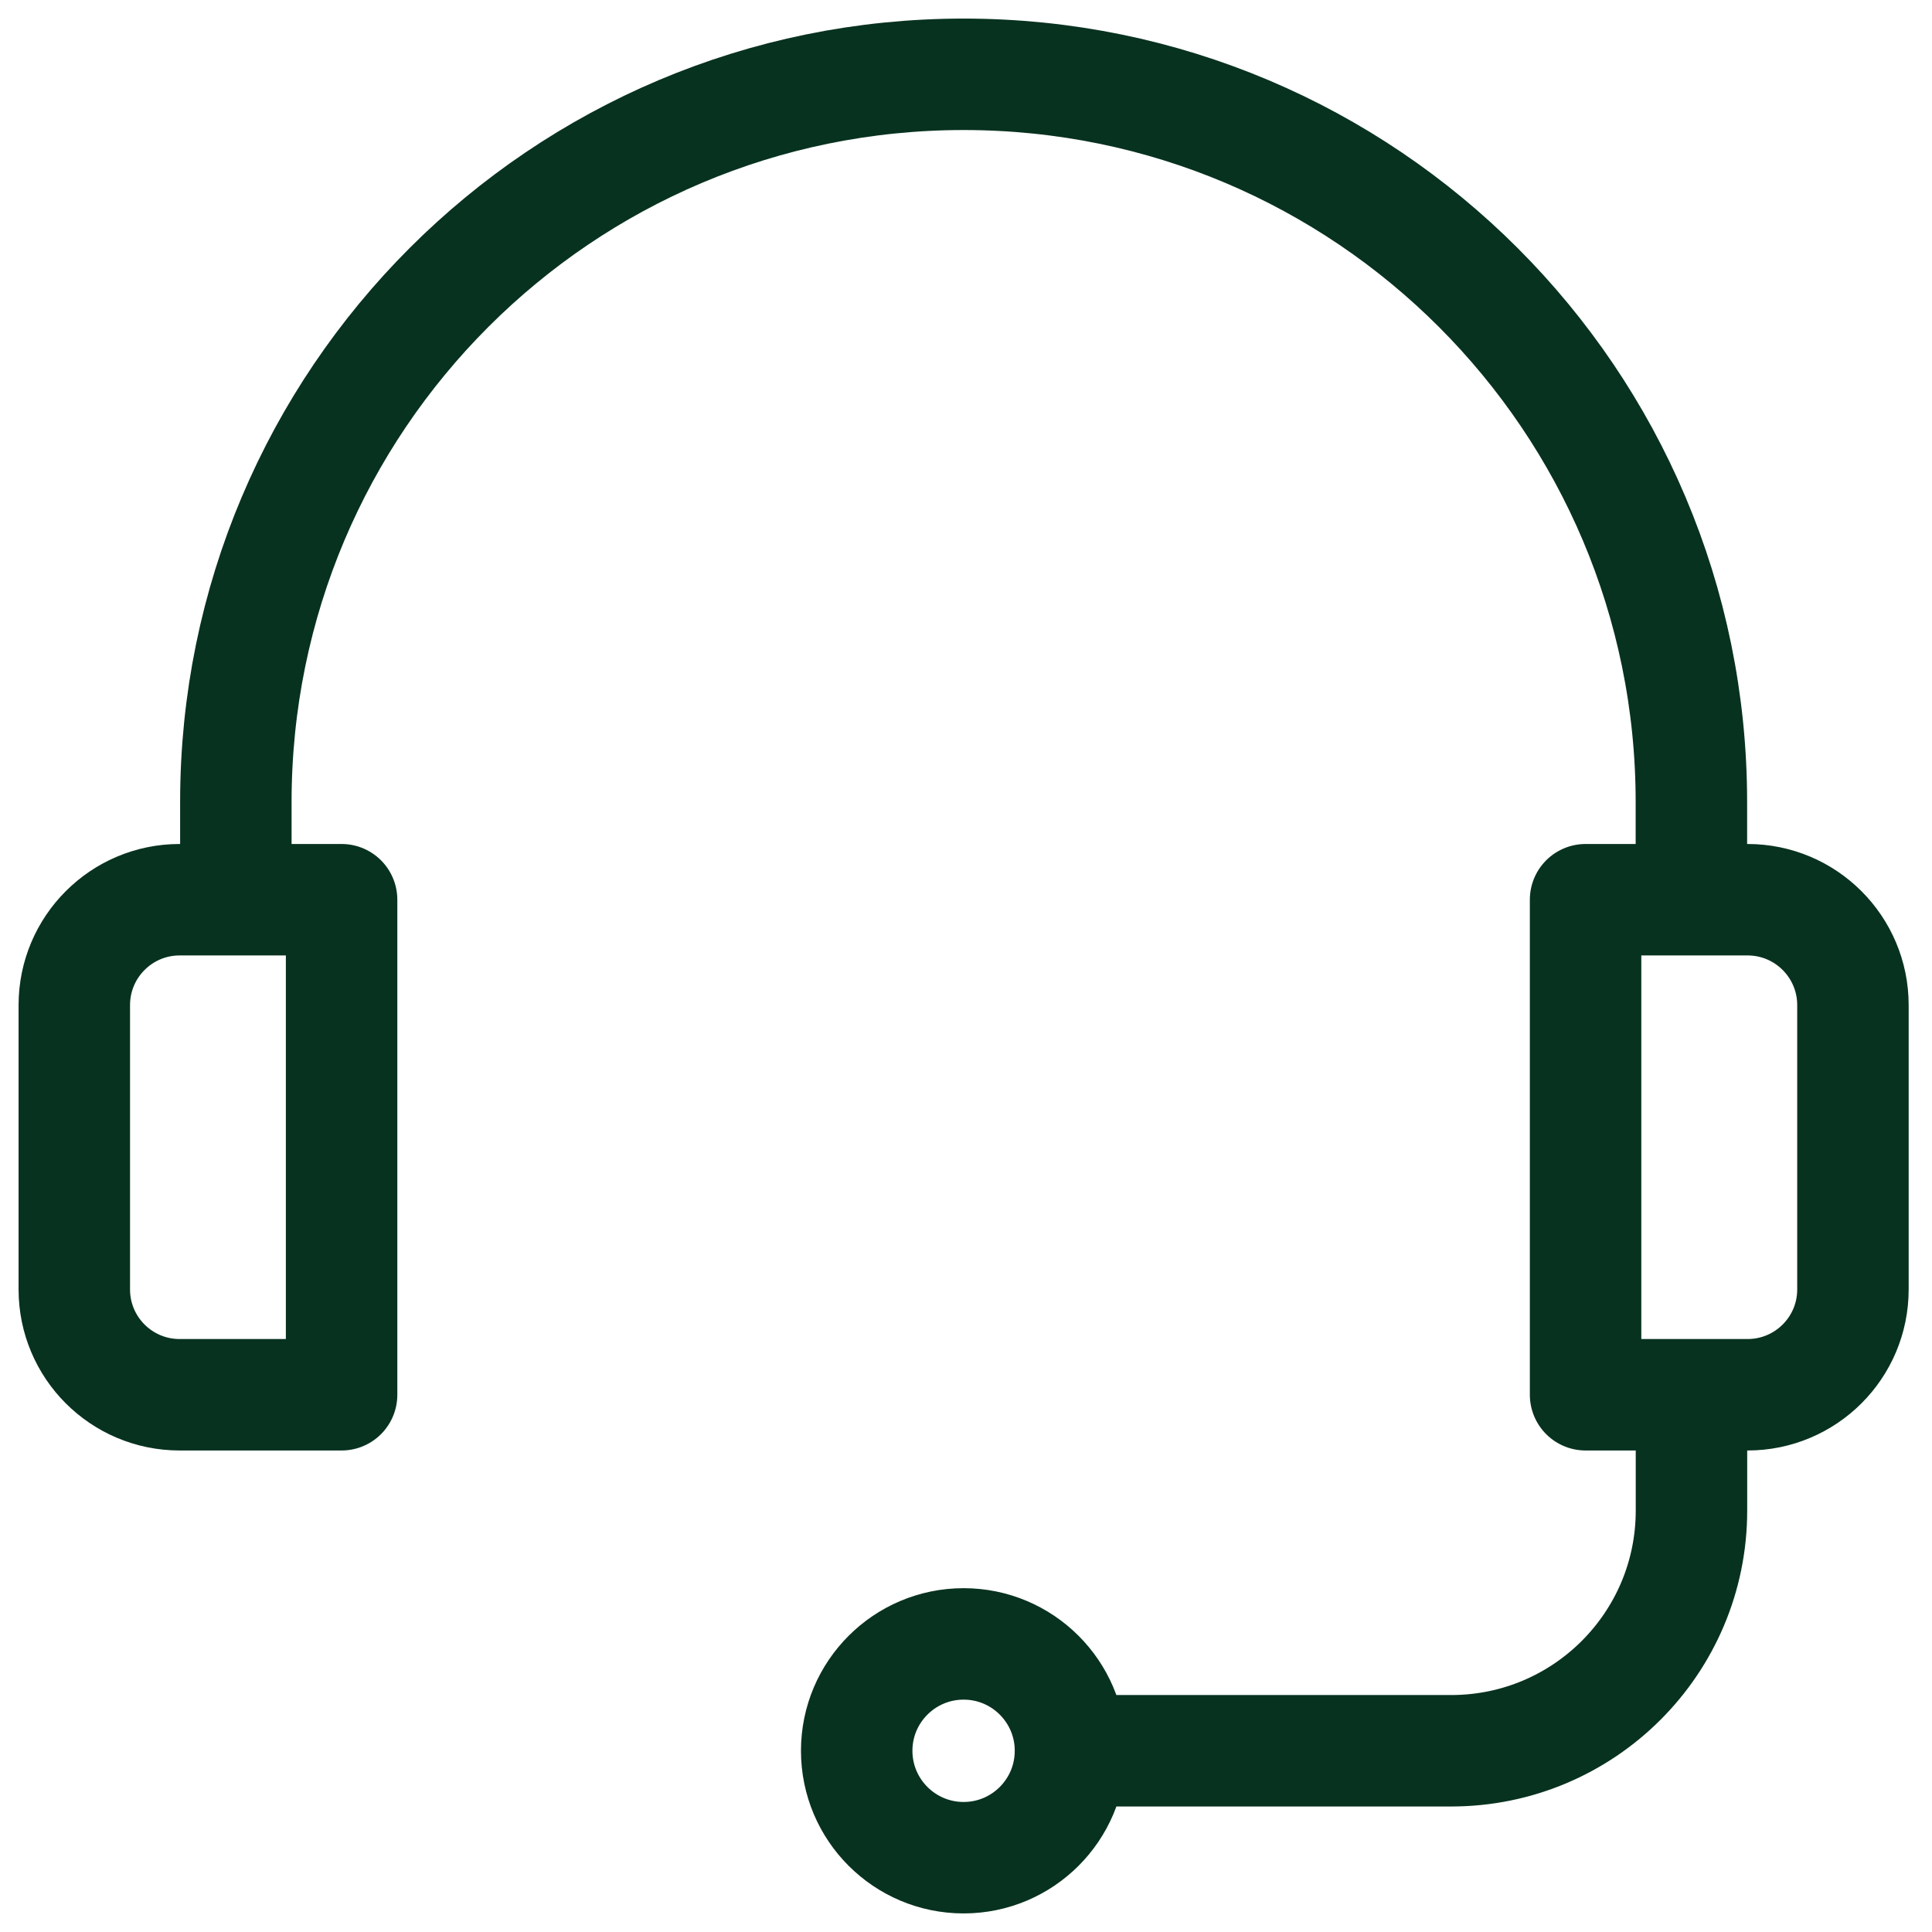 <svg width="26" height="26" viewBox="0 0 26 26" fill="none" xmlns="http://www.w3.org/2000/svg">
<path d="M3.174 12.108V10.793C3.174 5.385 7.559 1 12.968 1C18.377 1 22.762 5.385 22.762 10.793V12.108M14.406 23.561H19.529C21.315 23.561 22.763 22.114 22.763 20.329V18.77M14.406 23.561C14.406 24.356 13.762 25 12.968 25C12.174 25 11.529 24.356 11.529 23.561C11.529 22.767 12.174 22.123 12.968 22.123C13.762 22.123 14.406 22.767 14.406 23.561ZM23.518 12.108H21.338V18.77H23.518C24.301 18.77 24.936 18.136 24.936 17.353V13.526C24.936 12.743 24.301 12.108 23.518 12.108ZM2.417 12.108H4.597V18.77H2.417C1.635 18.77 1 18.136 1 17.353V13.526C1 12.743 1.635 12.108 2.417 12.108Z" stroke="#083220" stroke-width="1.5" stroke-linecap="round" stroke-linejoin="round"/>
</svg>

